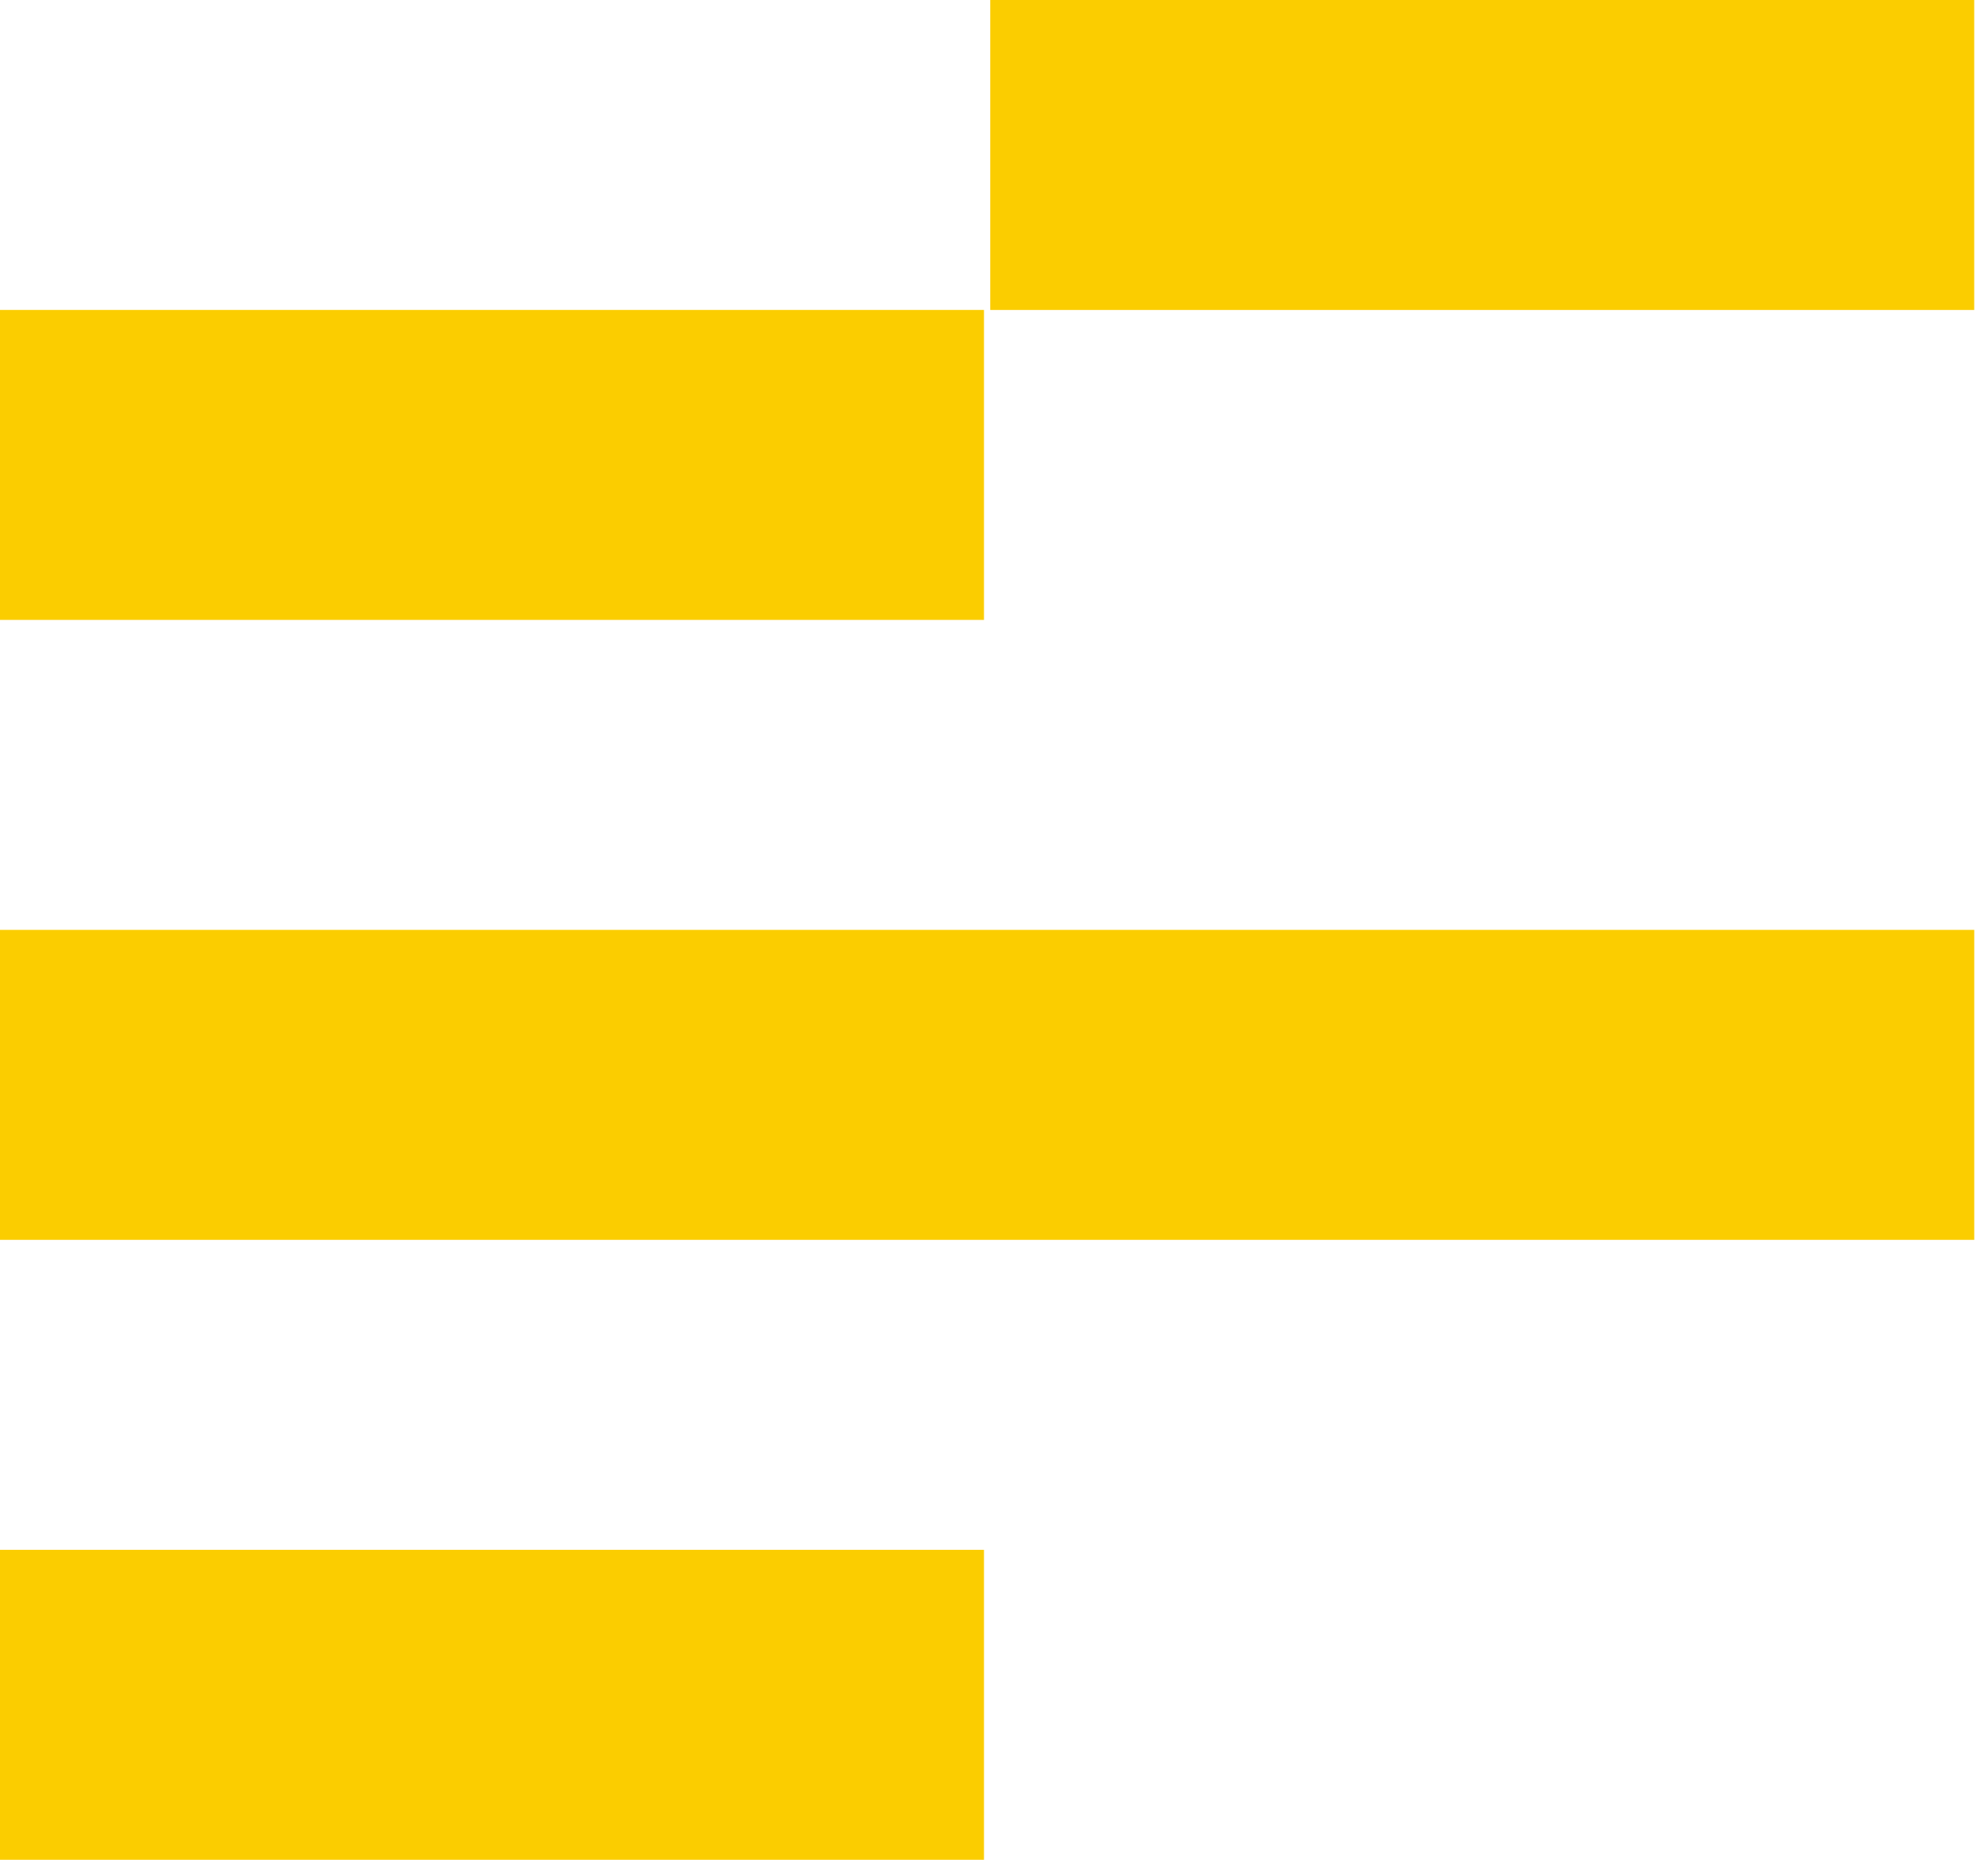 <?xml version="1.0" encoding="UTF-8"?> <svg xmlns="http://www.w3.org/2000/svg" width="124" height="116" viewBox="0 0 124 116" fill="none"> <path d="M61.375 96.666H0V116H61.375V96.666Z" fill="#FBCD00"></path> <path d="M123.142 58H0V77.334H123.142V58Z" fill="#FBCD00"></path> <path d="M61.375 19.332H0V38.666H61.375V19.332Z" fill="#FBCD00"></path> <path d="M123.14 0H61.766V19.334H123.14V0Z" fill="#FBCD00"></path> </svg> 